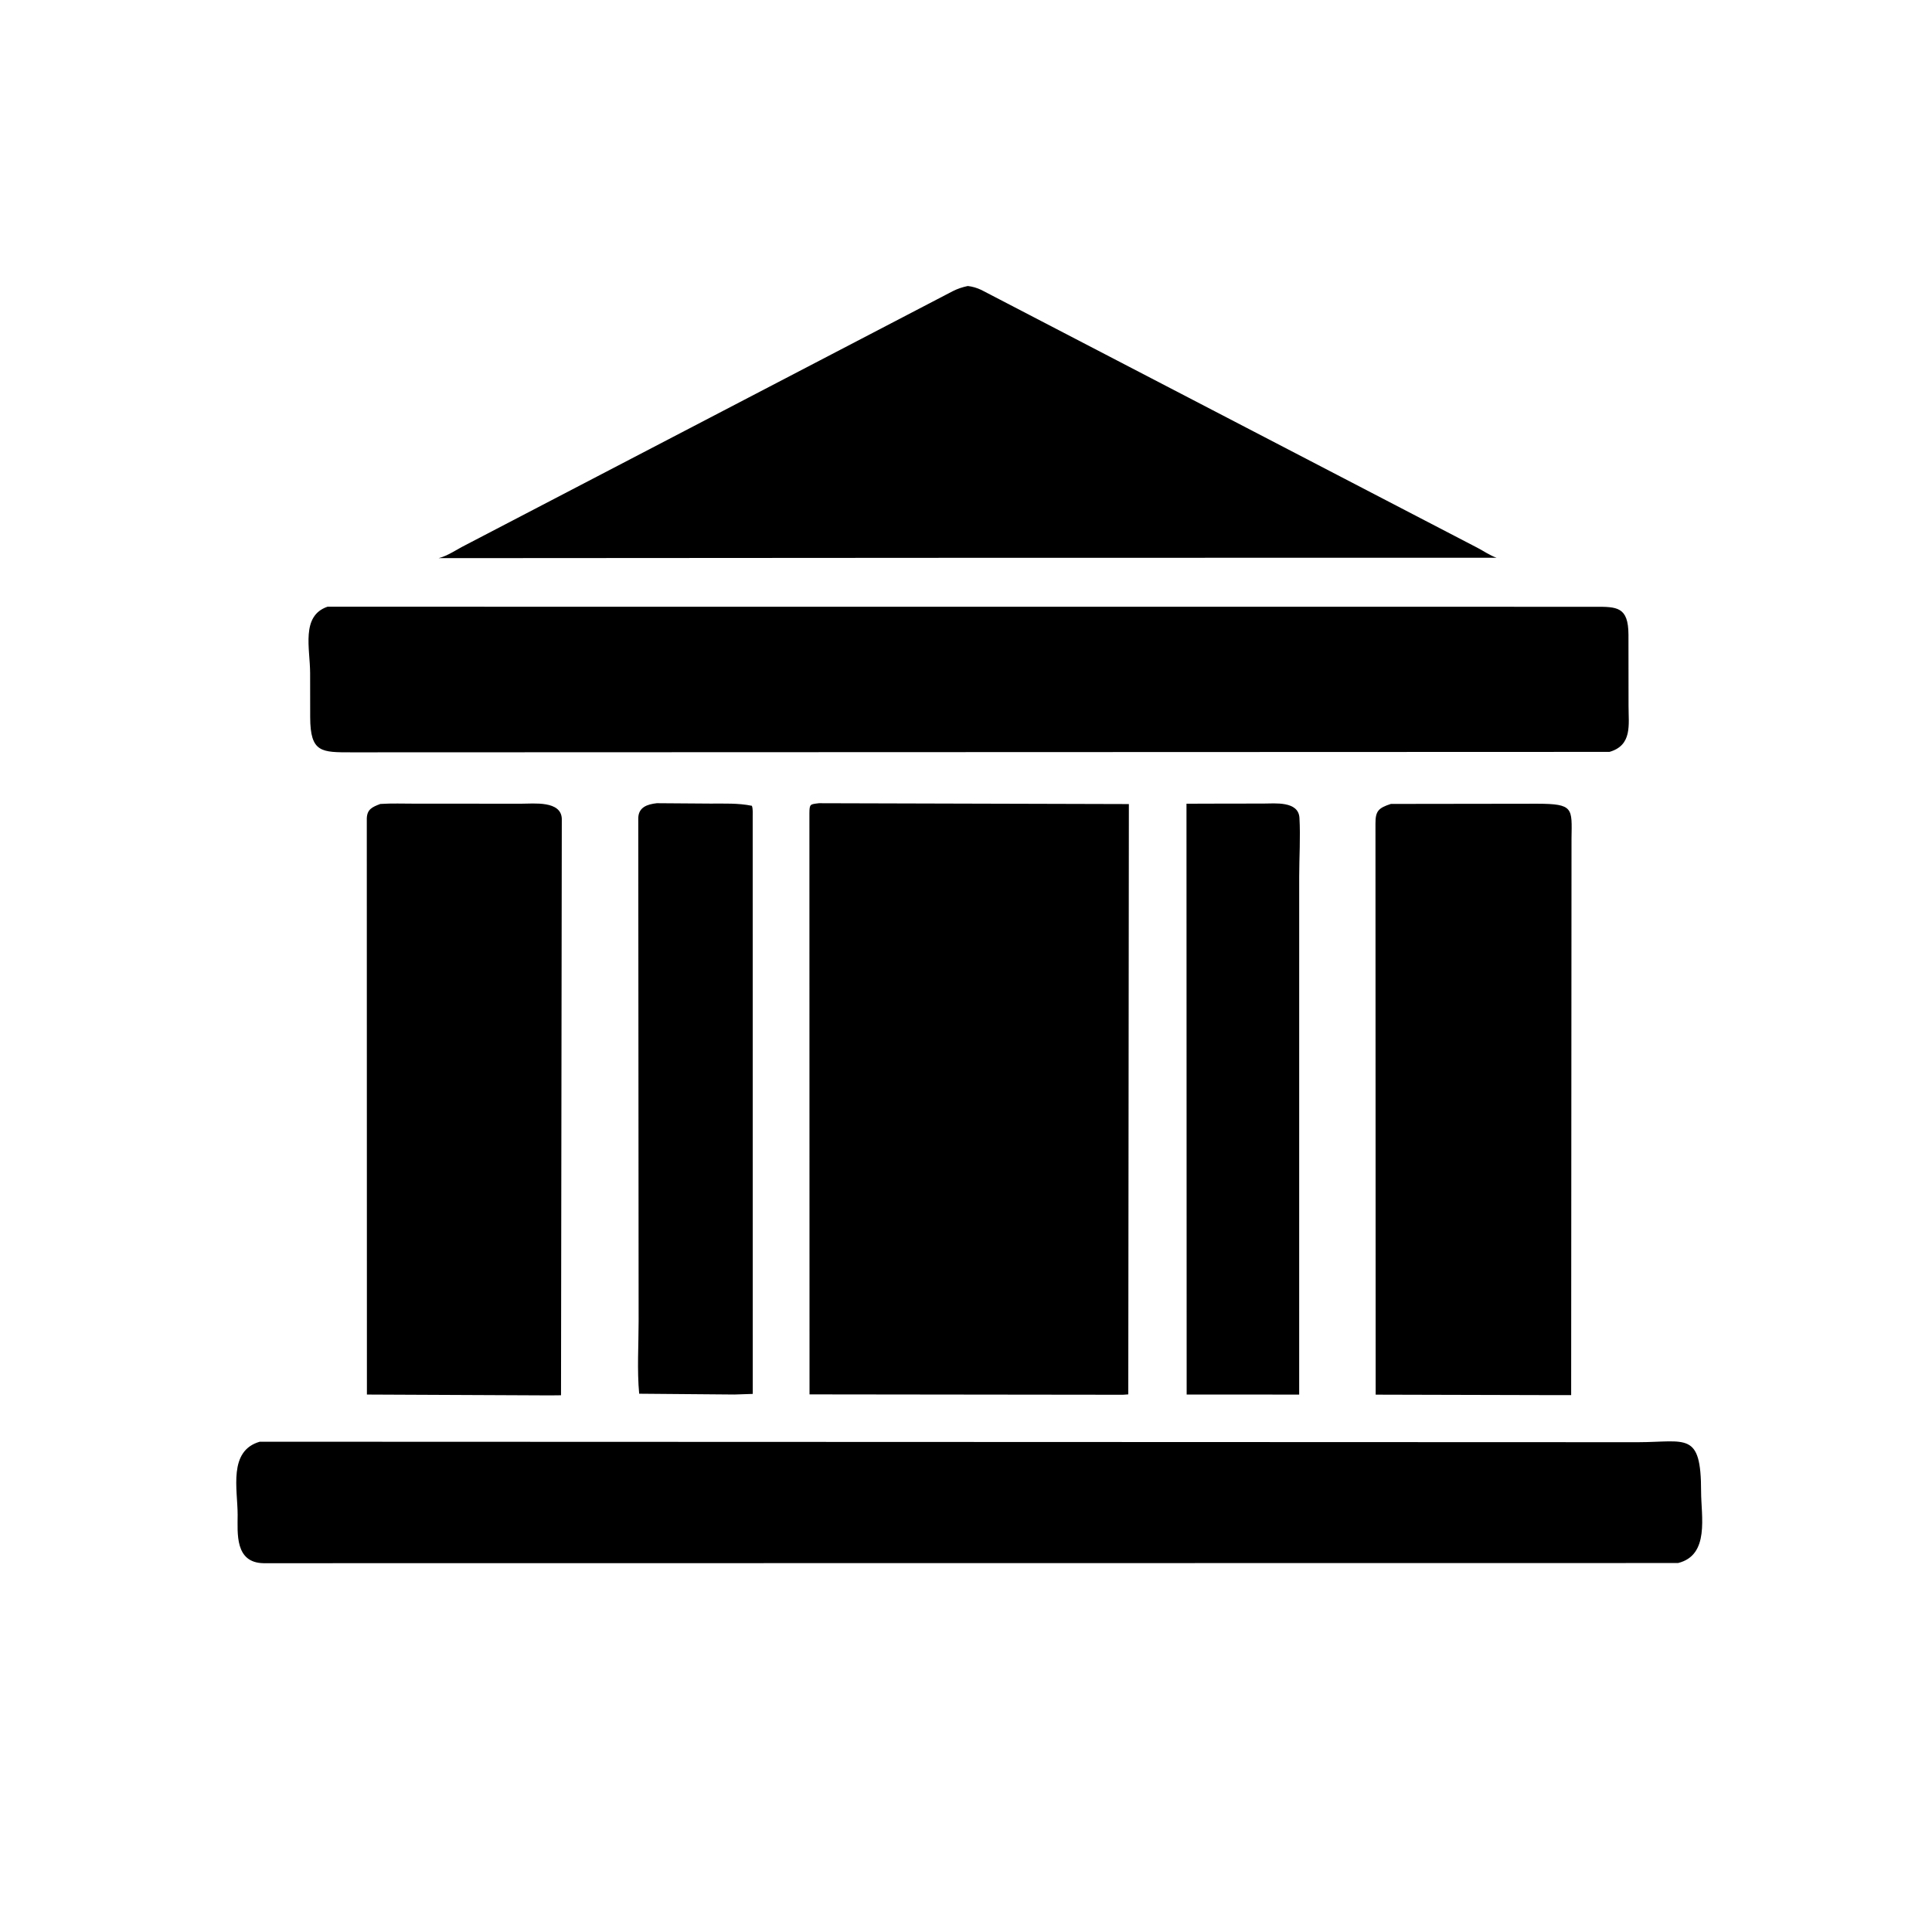 <svg version="1.1" xmlns="http://www.w3.org/2000/svg" style="display: block;" viewBox="0 0 2048 2048" width="640" height="640">
<path transform="translate(0,0)" fill="rgb(0,0,0)" d="M 1027.5 591.306 L 465.073 591.653 C 474.806 589.161 484.306 582.358 493.356 577.835 L 1009.72 308.784 C 1015.01 306.082 1020.06 304.43 1025.86 303.182 C 1030.94 303.727 1035.64 305.189 1040.26 307.35 L 1566.14 580.679 C 1572.78 584.121 1579.38 588.826 1586.38 591.23 L 1027.5 591.306 z"/>
<path transform="translate(0,0)" fill="rgb(0,0,0)" d="M 1706.12 797.035 L 373 797.502 C 340.84 797.485 328.931 798.083 328.809 760.361 L 328.742 713.62 C 328.714 687.466 318.758 652.864 347.18 643.146 L 1690.24 643.214 C 1714.05 643.145 1726.1 643.034 1726.24 672.807 L 1726.32 748.285 C 1726.29 768.163 1730.56 789.974 1706.12 797.035 z"/>
<path transform="translate(0,0)" fill="rgb(0,0,0)" d="M 778.476 1478.25 L 677.552 1477.4 C 675.21 1452.39 676.97 1425.68 676.965 1400.49 L 676.595 867.216 C 676.854 855.72 685.995 852.577 696.295 851.429 L 753.109 851.841 C 767.835 851.895 782.524 851.196 797.024 854.178 C 798.316 857.59 797.832 862.486 797.889 866.151 L 797.953 1477.6 L 778.476 1478.25 z"/>
<path transform="translate(0,0)" fill="rgb(0,0,0)" d="M 1190.38 1478.5 L 858.118 1478.11 L 857.999 862 C 858.108 852.144 858.729 852.616 868.139 851.439 L 1196.65 852.342 L 1196.03 1478.1 L 1190.38 1478.5 z"/>
<path transform="translate(0,0)" fill="rgb(0,0,0)" d="M 1348.54 1478.3 L 1257.91 1478.25 L 1257.72 851.978 L 1286.06 851.889 L 1339.57 851.8 C 1351.34 851.795 1376.45 848.91 1377.47 867 C 1378.62 887.37 1377.23 908.671 1377.2 929.157 L 1377.18 1478.32 L 1348.54 1478.3 z"/>
<path transform="translate(0,0)" fill="rgb(0,0,0)" d="M 583.142 1479.17 L 388.942 1478.28 L 388.815 867.5 C 389.164 857.868 394.61 855.458 403.145 852.232 C 415.217 851.424 427.576 851.919 439.684 851.914 L 552.853 851.959 C 565.572 851.993 594.92 848.481 595.53 868 L 594.701 1479.04 L 583.142 1479.17 z"/>
<path transform="translate(0,0)" fill="rgb(0,0,0)" d="M 1651.33 1478.9 L 1458.27 1478.39 L 1458.05 873.183 C 1457.98 859.819 1461.09 856.508 1474.39 852.195 L 1629.61 851.984 C 1668.33 852.108 1666.32 856.599 1665.87 888.938 L 1665.49 1478.88 L 1651.33 1478.9 z"/>
<path transform="translate(0,0)" fill="rgb(0,0,0)" d="M 1778.79 1656.88 L 279.5 1657.06 C 248.698 1656.63 251.911 1625.22 251.911 1605.73 C 251.911 1578.93 241.657 1537.95 275.358 1528.28 L 1736.34 1528.79 C 1787.56 1528.69 1803.23 1517.02 1803.23 1581.12 C 1803.24 1607.04 1812.57 1648.59 1778.79 1656.88 z"/>
</svg>